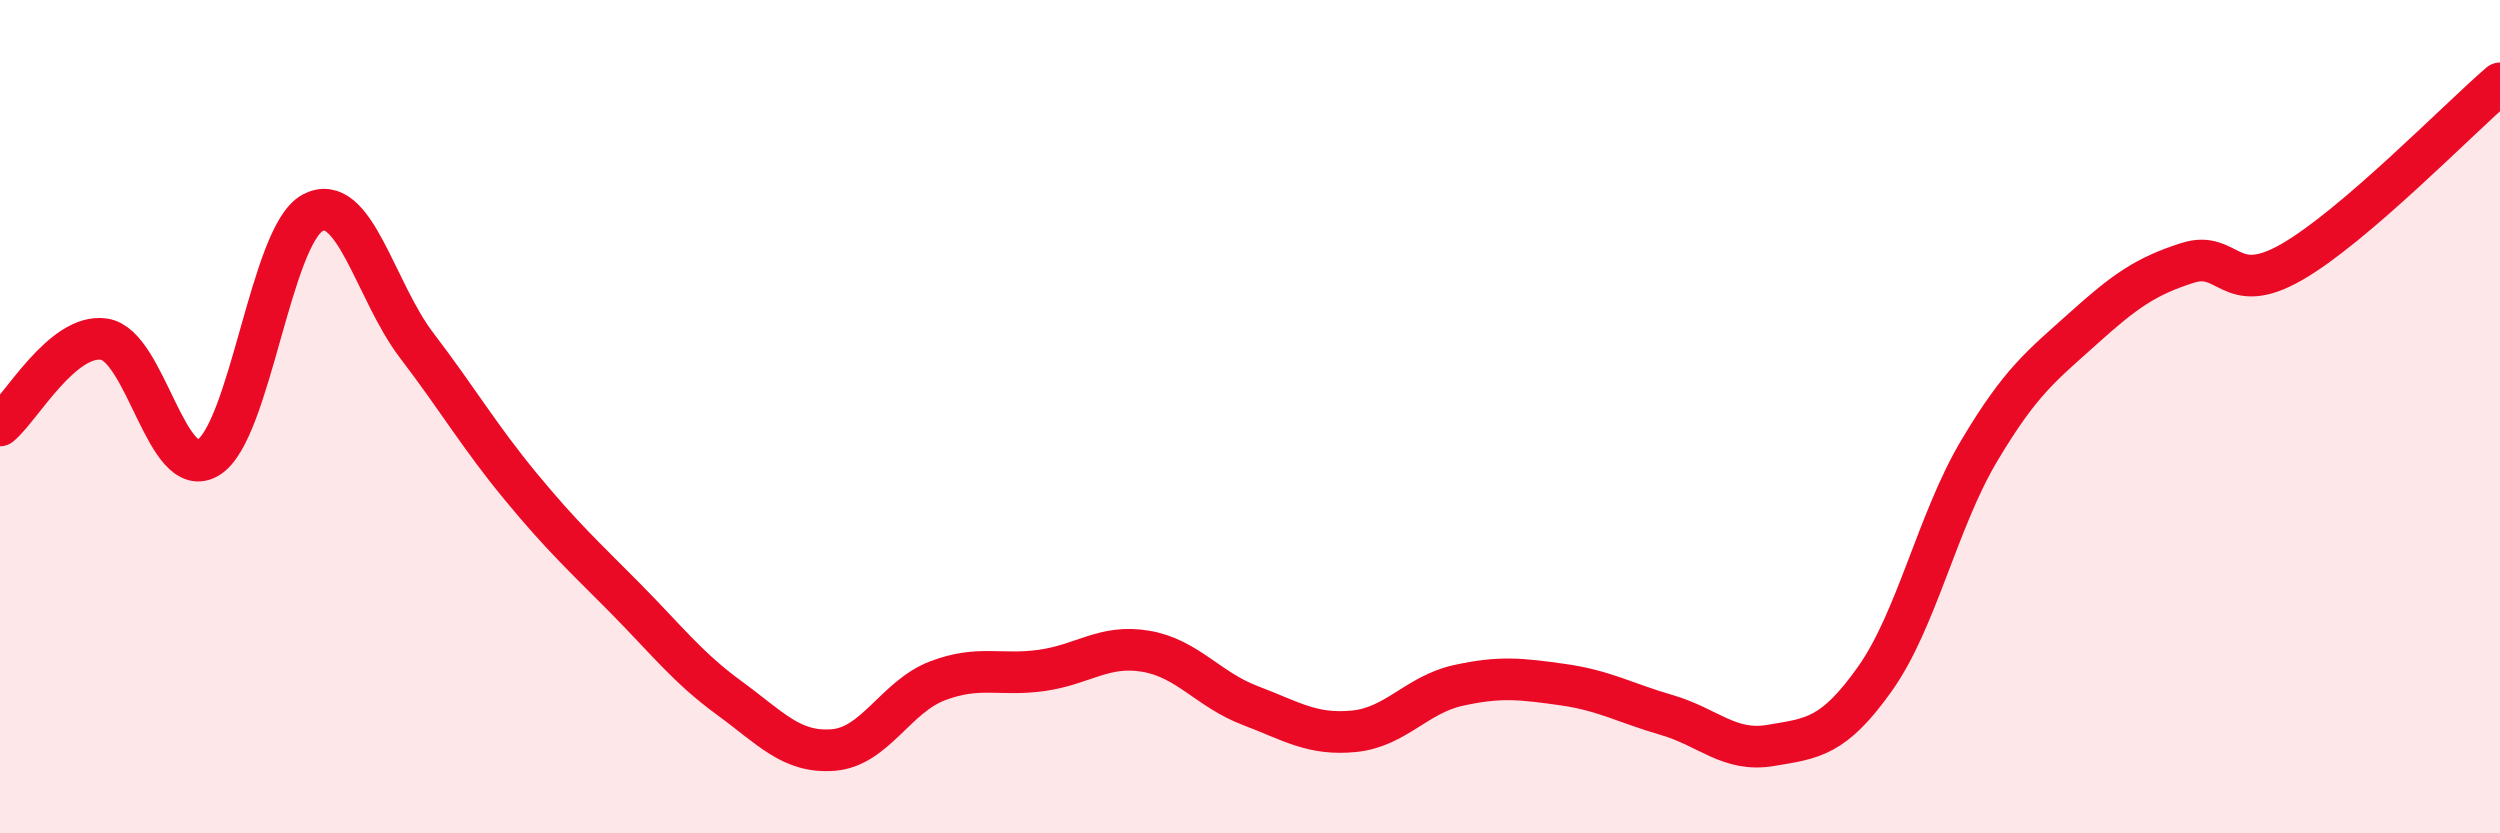 
    <svg width="60" height="20" viewBox="0 0 60 20" xmlns="http://www.w3.org/2000/svg">
      <path
        d="M 0,10.21 C 0.5,9.8 1.5,7.99 2.5,8.14 C 3.5,8.29 4,11.59 5,10.98 C 6,10.37 6.5,5.65 7.5,5.11 C 8.5,4.57 9,6.98 10,8.29 C 11,9.6 11.5,10.47 12.5,11.68 C 13.5,12.89 14,13.34 15,14.35 C 16,15.36 16.5,16.02 17.5,16.75 C 18.5,17.48 19,18.08 20,18 C 21,17.92 21.5,16.72 22.5,16.34 C 23.5,15.96 24,16.23 25,16.09 C 26,15.95 26.5,15.46 27.5,15.63 C 28.5,15.8 29,16.55 30,16.93 C 31,17.31 31.5,17.65 32.5,17.55 C 33.5,17.45 34,16.67 35,16.45 C 36,16.23 36.5,16.29 37.5,16.43 C 38.5,16.57 39,16.87 40,17.16 C 41,17.45 41.5,18.06 42.5,17.89 C 43.5,17.72 44,17.7 45,16.29 C 46,14.88 46.5,12.5 47.5,10.82 C 48.5,9.14 49,8.78 50,7.88 C 51,6.98 51.5,6.63 52.5,6.31 C 53.5,5.99 53.5,7.15 55,6.29 C 56.5,5.43 59,2.86 60,2L60 20L0 20Z"
        fill="#EB0A25"
        opacity="0.1"
        stroke-linecap="round"
        stroke-linejoin="round"
      />
      <path
        d="M 0,10.21 C 0.5,9.8 1.5,7.99 2.5,8.14 C 3.5,8.29 4,11.59 5,10.98 C 6,10.37 6.5,5.65 7.5,5.11 C 8.5,4.57 9,6.98 10,8.29 C 11,9.6 11.5,10.47 12.5,11.68 C 13.5,12.89 14,13.34 15,14.35 C 16,15.36 16.5,16.02 17.5,16.75 C 18.5,17.48 19,18.08 20,18 C 21,17.92 21.5,16.72 22.5,16.34 C 23.5,15.96 24,16.23 25,16.09 C 26,15.95 26.5,15.46 27.5,15.63 C 28.5,15.8 29,16.55 30,16.93 C 31,17.31 31.5,17.65 32.5,17.55 C 33.5,17.45 34,16.67 35,16.45 C 36,16.23 36.5,16.29 37.5,16.43 C 38.5,16.57 39,16.87 40,17.16 C 41,17.45 41.5,18.06 42.5,17.89 C 43.5,17.72 44,17.7 45,16.29 C 46,14.88 46.5,12.5 47.5,10.82 C 48.5,9.14 49,8.78 50,7.88 C 51,6.98 51.5,6.63 52.5,6.31 C 53.5,5.99 53.5,7.15 55,6.29 C 56.5,5.43 59,2.86 60,2"
        stroke="#EB0A25"
        stroke-width="1"
        fill="none"
        stroke-linecap="round"
        stroke-linejoin="round"
      />
    </svg>
  